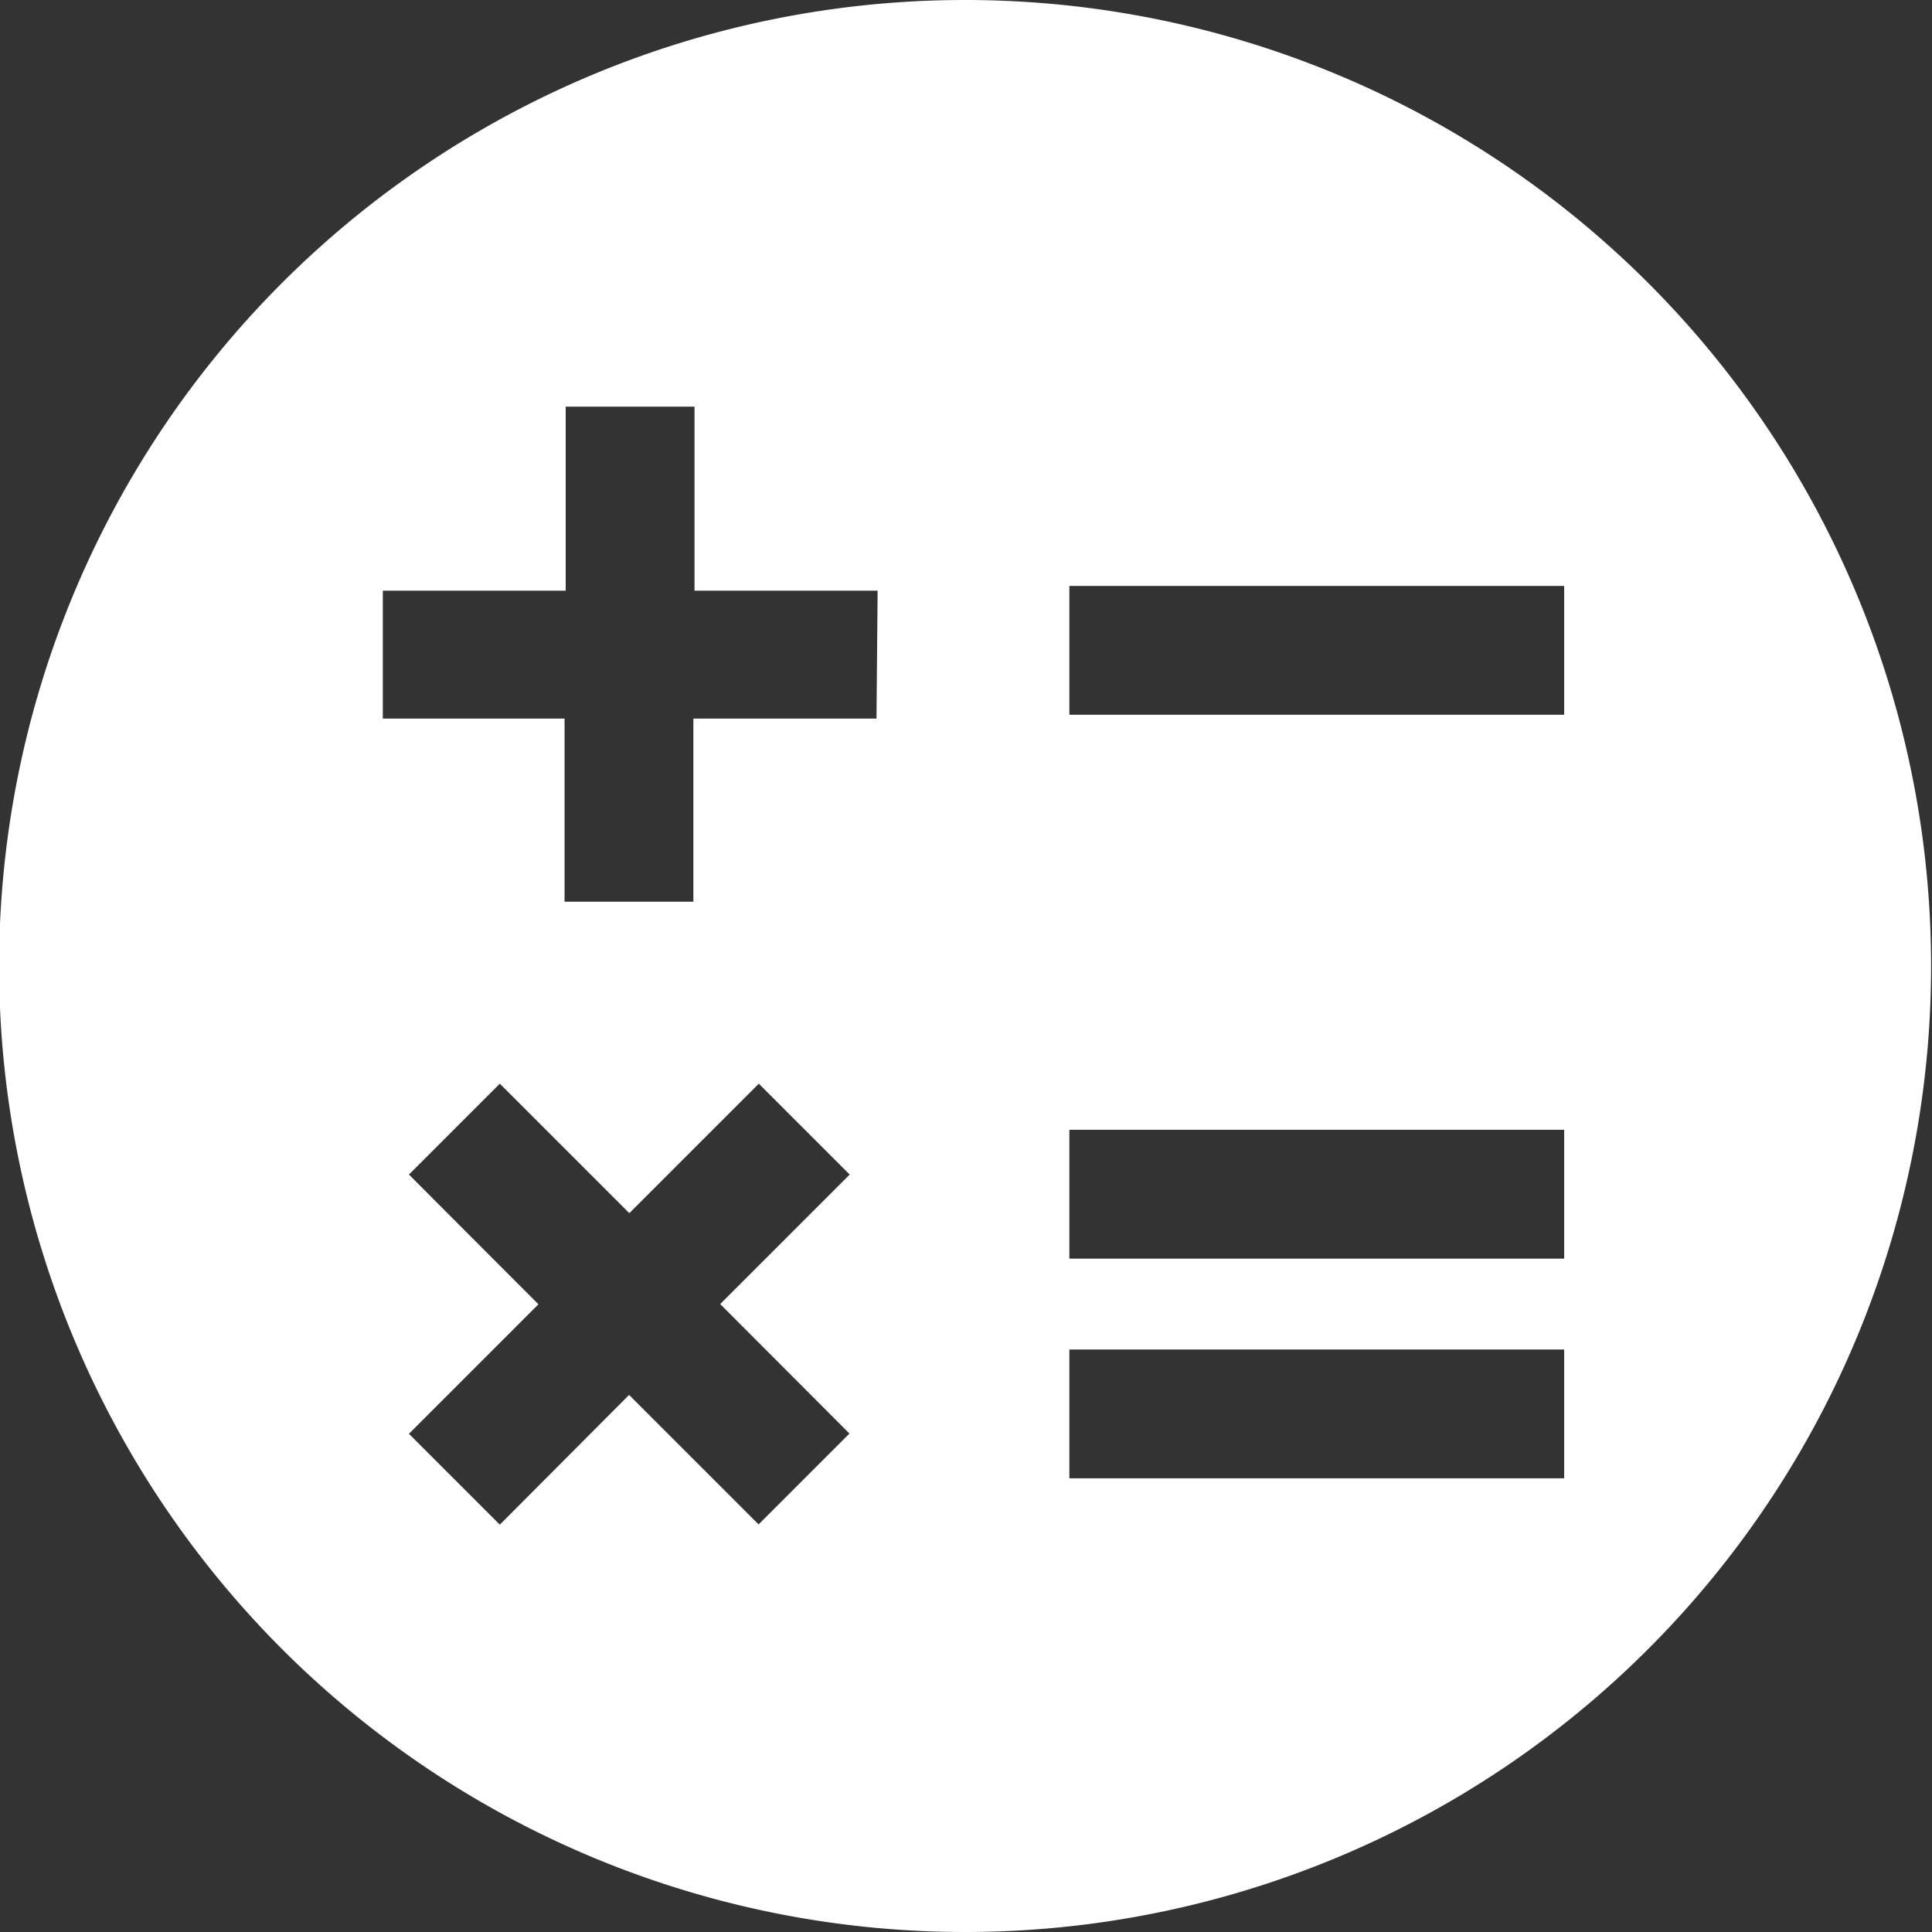 <svg xmlns="http://www.w3.org/2000/svg" viewBox="0 0 85.04 85.04"><rect x="0" y="0" width="85.04" height="85.04" fill="#333333" stroke="none"/><defs><style>.cls-1{fill:#fff;}</style></defs><title>ClubsSoc_Maths</title><g id="Layer_2" data-name="Layer 2"><g id="Layer_1-2" data-name="Layer 1"><path class="cls-1" d="M42.52,0A42.52,42.52,0,1,0,85,42.52,42.52,42.52,0,0,0,42.52,0ZM37.39,63.1l-4,4-5.7-5.7L22,67.11l-4-4,5.7-5.7L18,51.7l4-4,5.7,5.7,5.7-5.7,4,4-5.7,5.7Zm1.19-31.47H30.52v8.06H24.85V31.63h-8V26h8.05V17.9h5.67V26h8.06ZM68.85,65.07H47.07V59.4H68.85Zm0-9.67H47.07V49.73H68.85Zm0-23.94H47.07V25.79H68.85Z"/></g></g></svg>